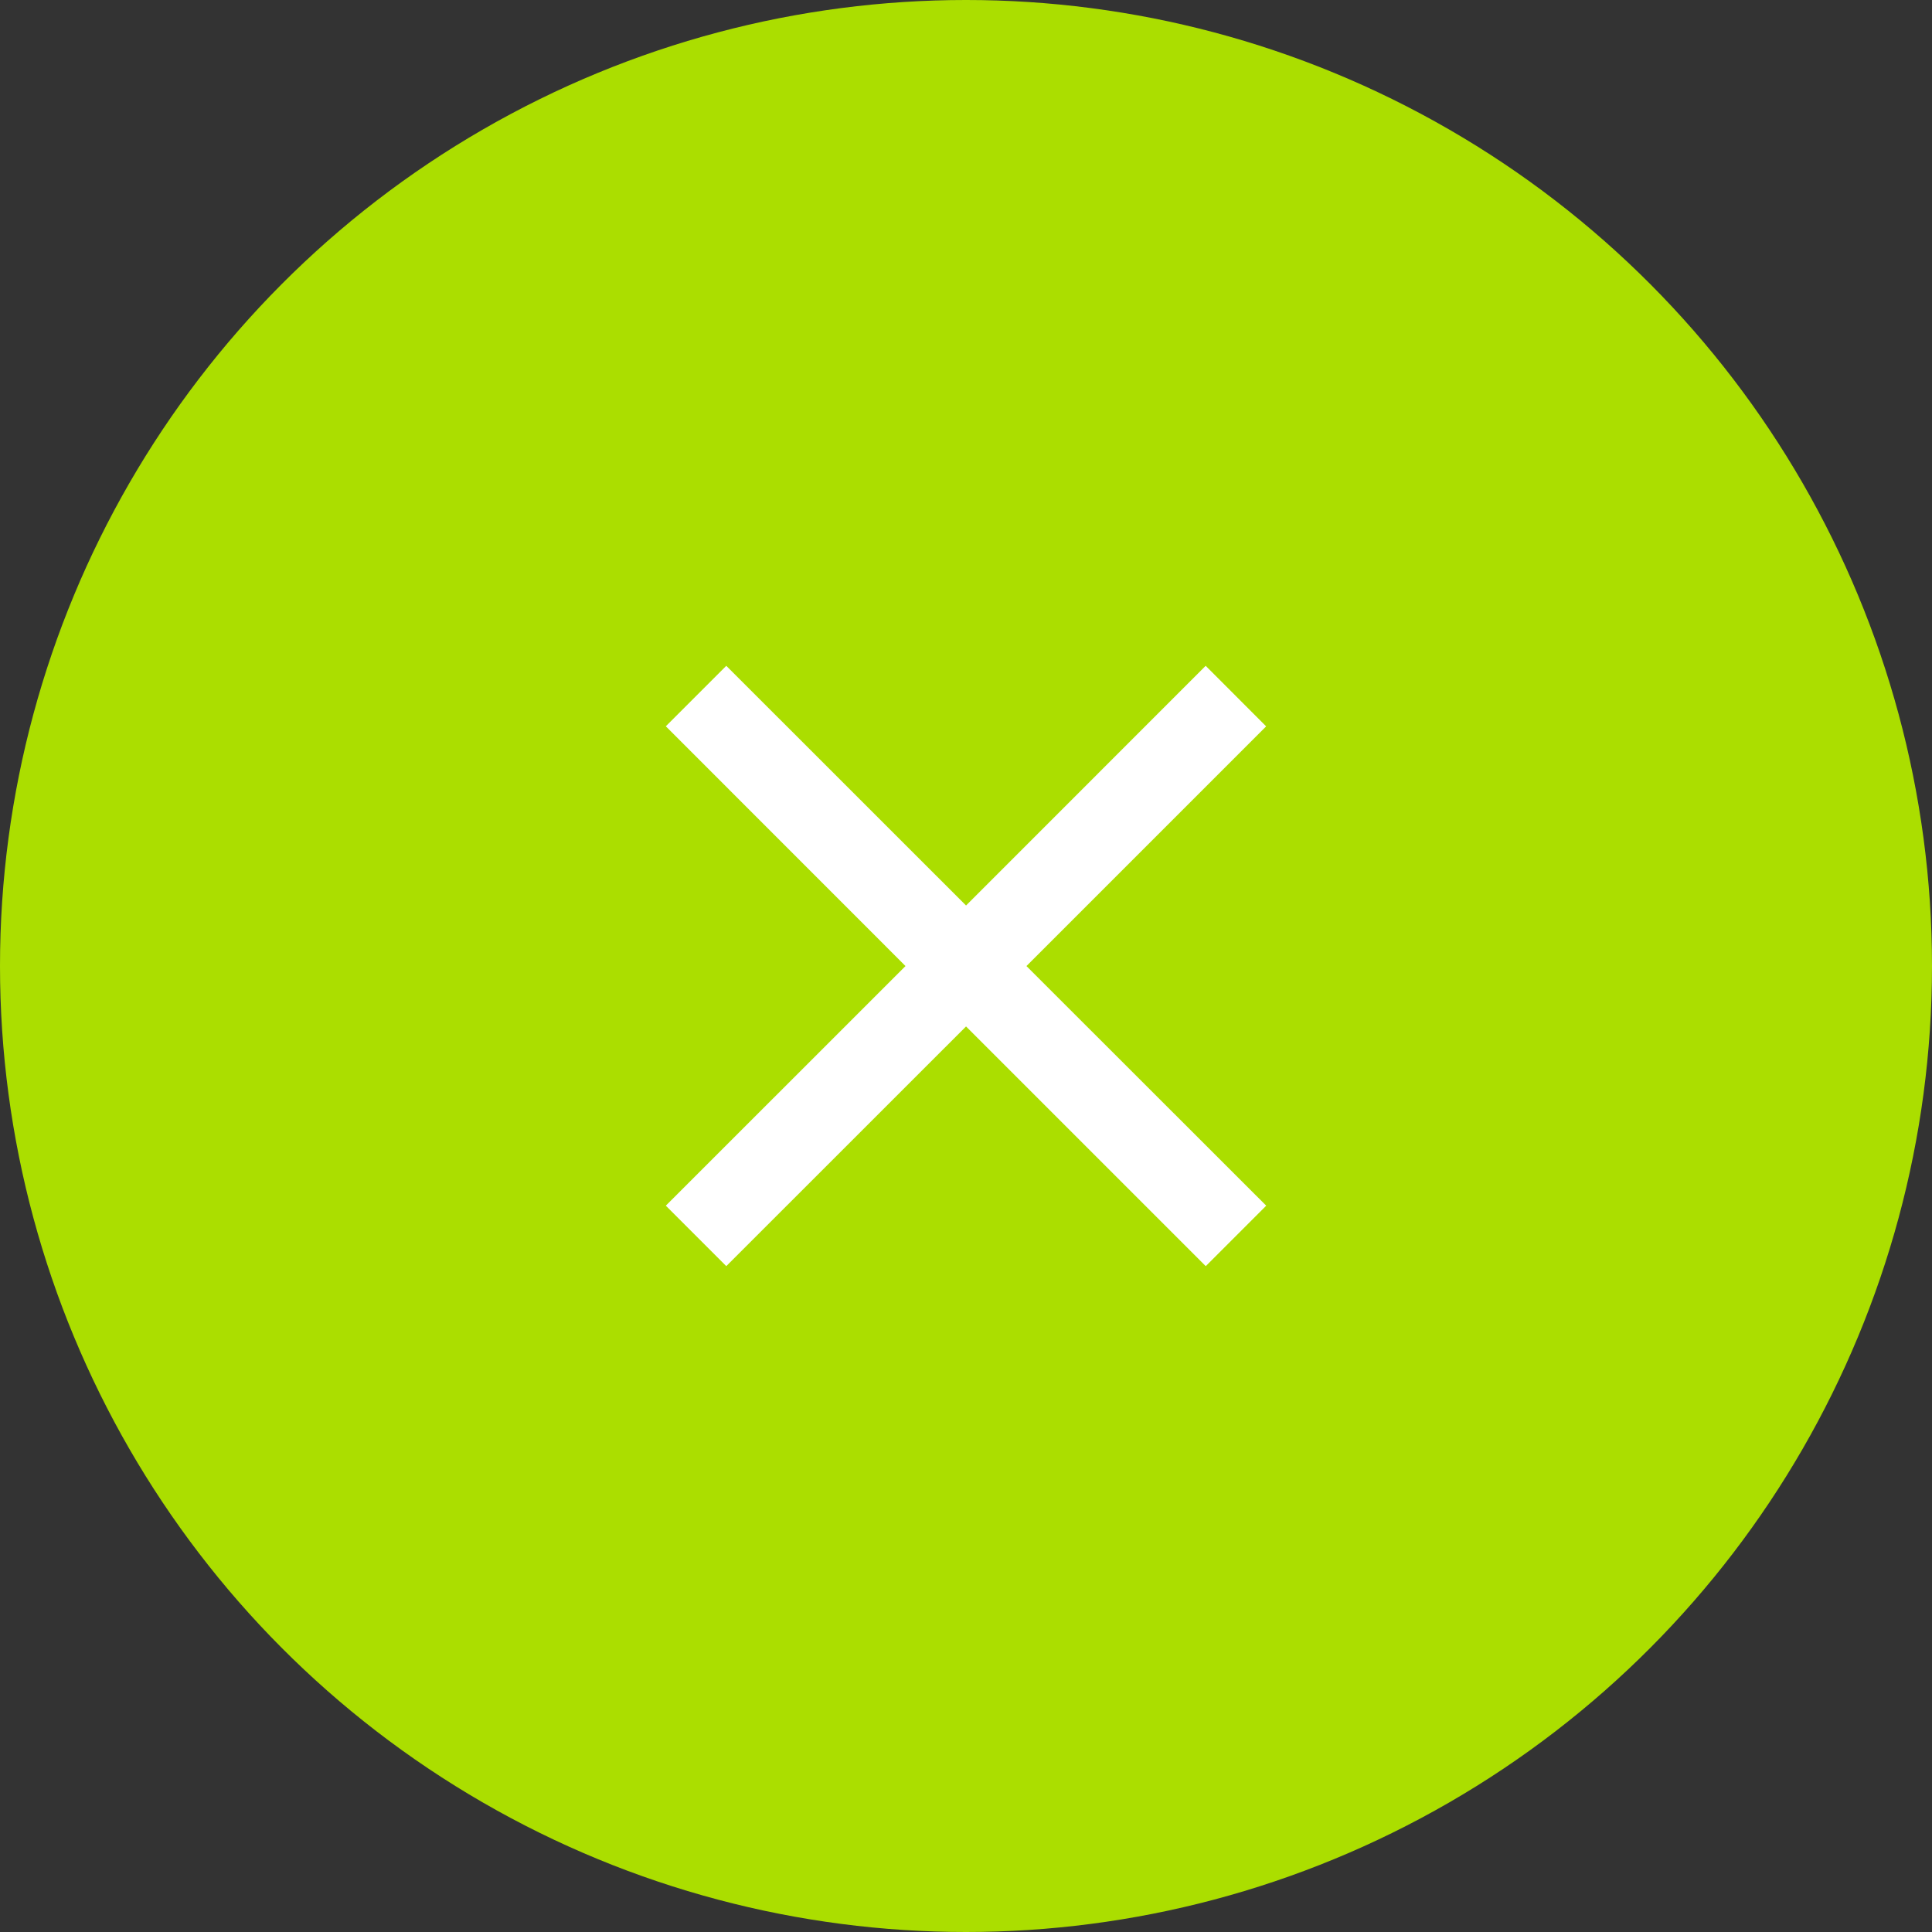 <svg xmlns="http://www.w3.org/2000/svg" xmlns:xlink="http://www.w3.org/1999/xlink" width="74" height="74" viewBox="0 0 74 74"><rect x="0" y="0" width="74" height="74" fill="#333333" stroke="none"/><defs><style>.a{fill:#fff;}.b{fill:#abde00;}.c{fill:none;}.d{clip-path:url(#a);}</style><clipPath id="a"><rect class="a" width="40" height="40" transform="translate(-0.047 -0.047)"/></clipPath></defs><g transform="translate(-1751 -68)"><g transform="translate(31 -6)"><circle class="b" cx="37" cy="37" r="37" transform="translate(1720 74)"/></g><g transform="translate(1768.45 85.45)"><rect class="c" width="40" height="40" transform="translate(-0.451 -0.45)"/><g class="d" transform="translate(-0.404 -0.404)"><path class="a" d="M11.5,9.181,2.316,0,0,2.316,9.181,11.5,0,20.678l2.316,2.316L11.5,13.813l9.181,9.181,2.316-2.316L13.813,11.5l9.181-9.181L20.678,0Z" transform="translate(8.456 8.456)"/></g></g></g></svg>